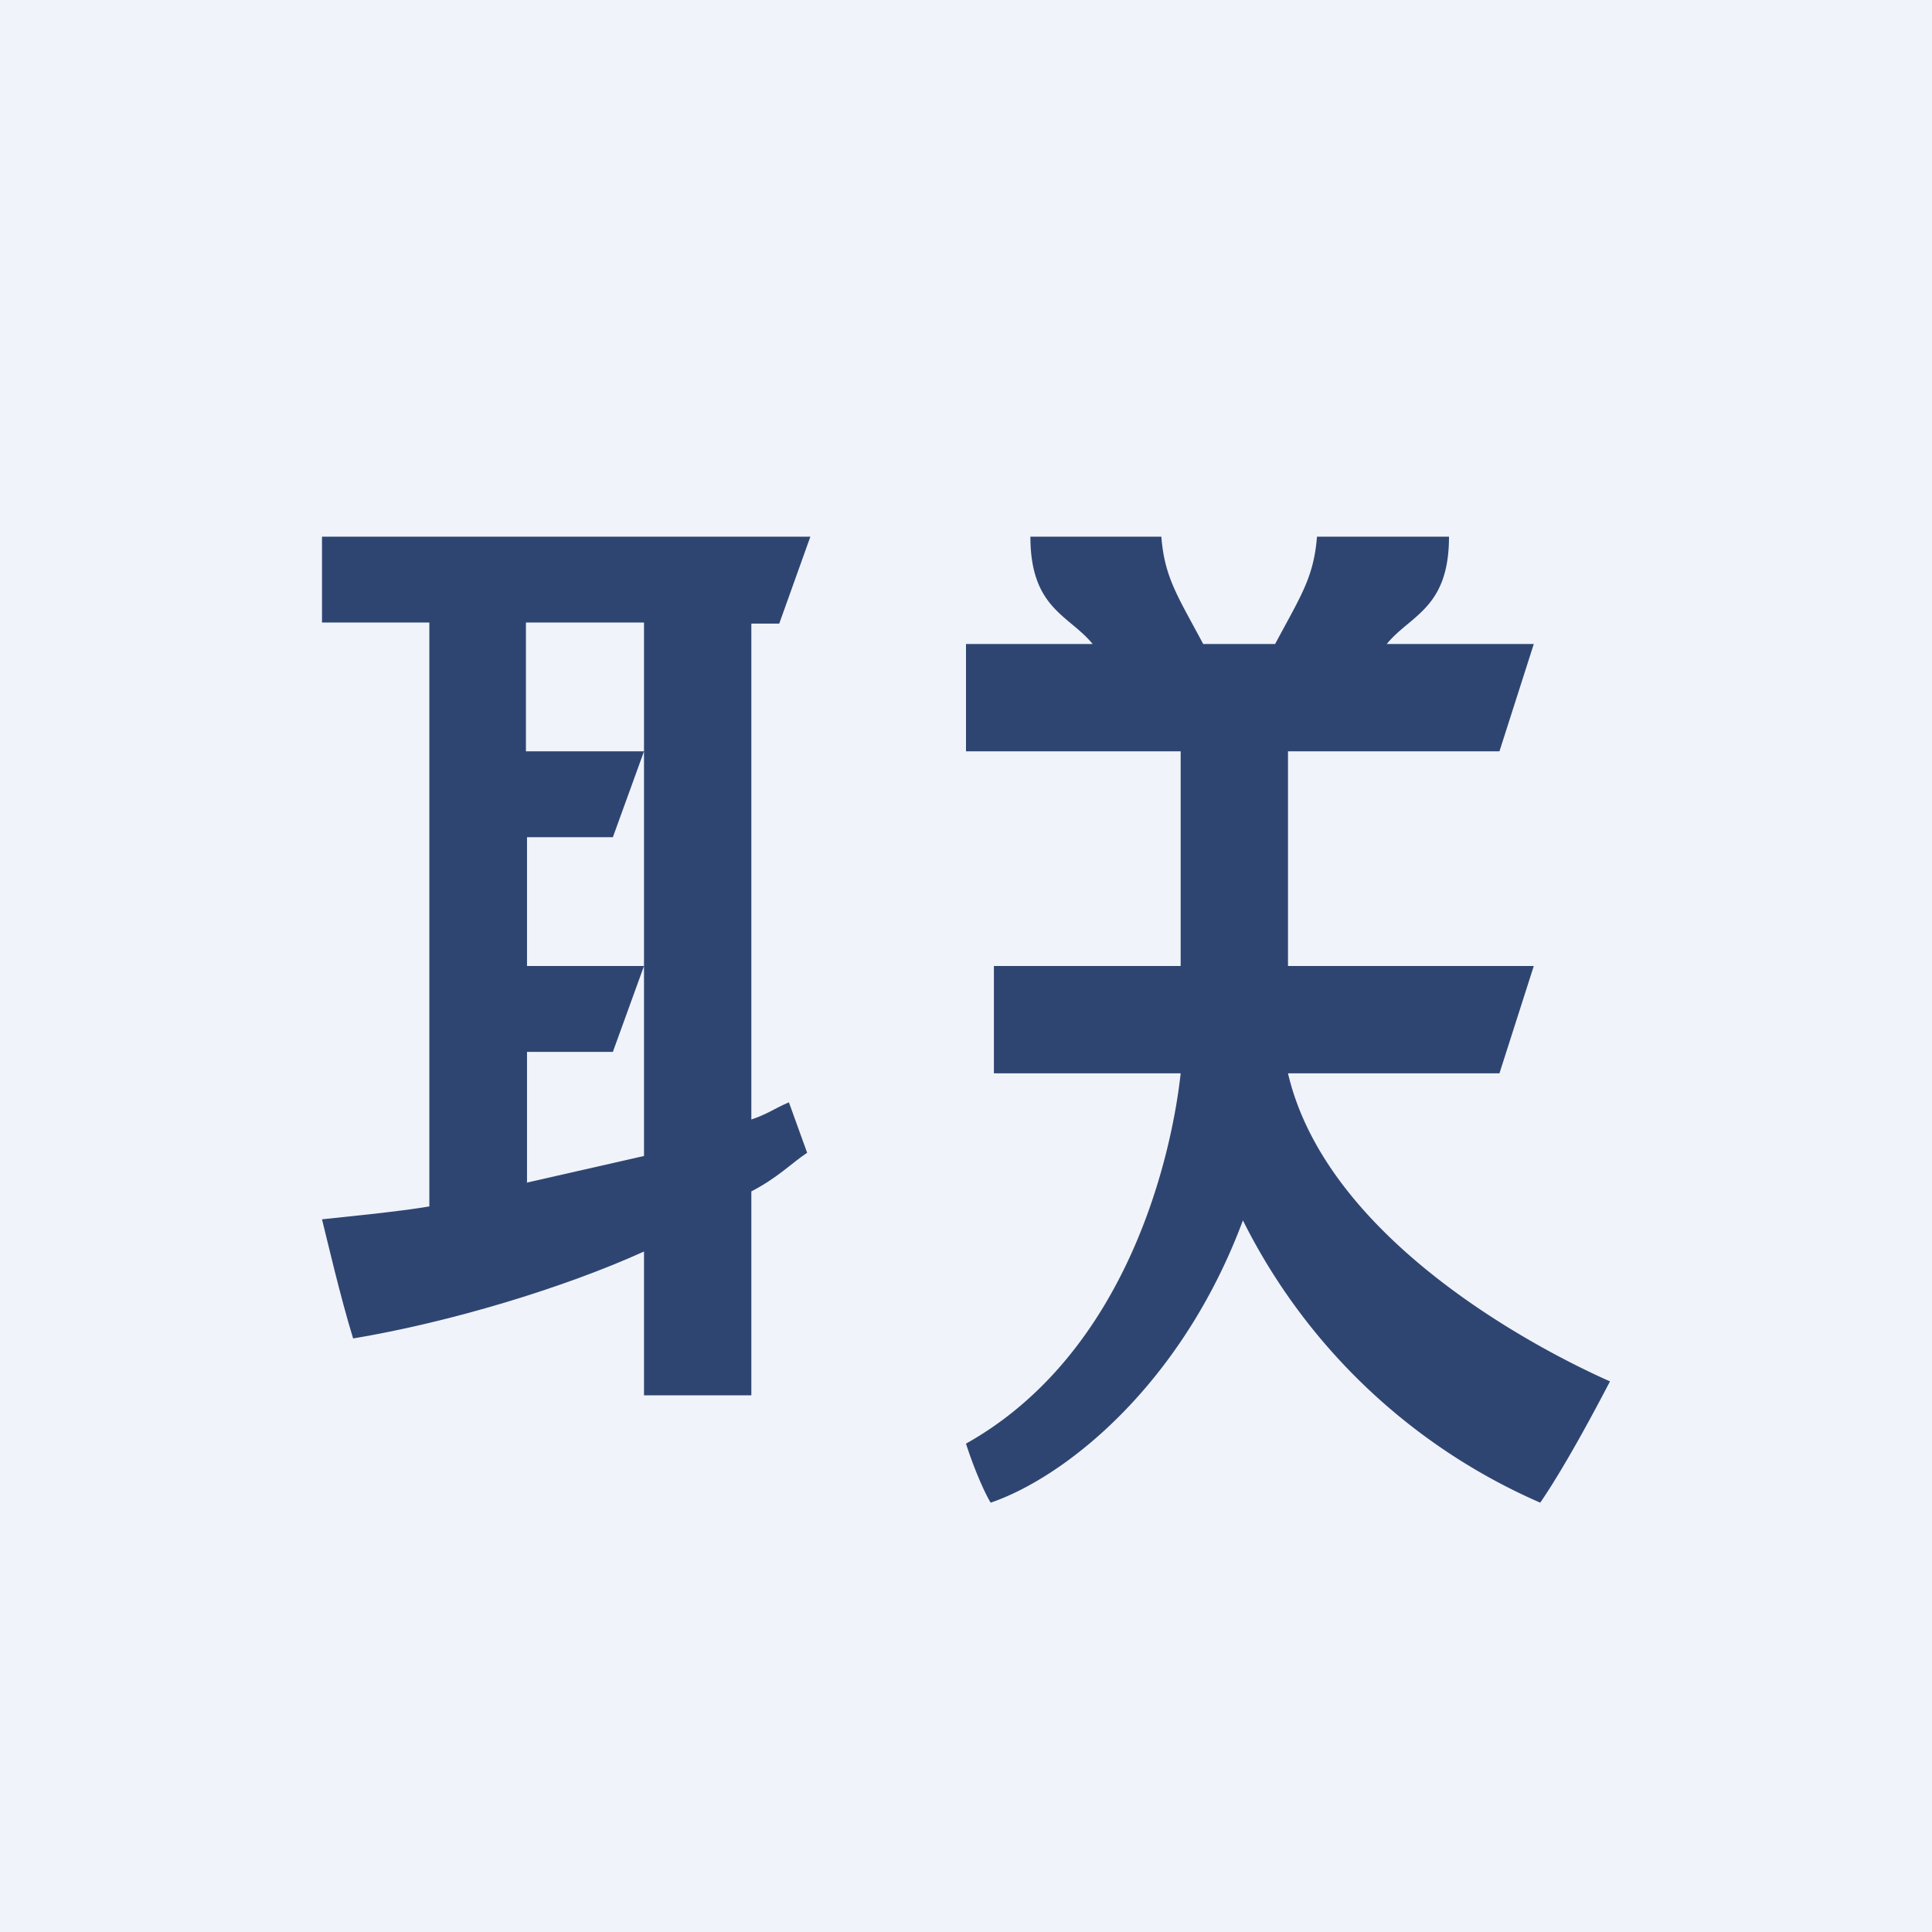 <!-- by TradingView --><svg width="18" height="18" viewBox="0 0 18 18" xmlns="http://www.w3.org/2000/svg"><path fill="#F0F3FA" d="M0 0h18v18H0z"/><path d="M10.82 5H9.6c0 .67.36.73.58 1H9v1h2v2H9.26v1H11c-.09.82-.52 2.62-2 3.45.08.25.18.47.23.55.7-.24 1.78-1.1 2.35-2.63A5.59 5.59 0 0 0 14.35 14c.24-.35.53-.9.65-1.13-.7-.31-2.64-1.33-3-2.87h1.97l.32-1H12V7h1.97l.32-1h-1.37c.22-.27.58-.33.58-1h-1.23c-.03.38-.15.55-.39 1h-.67c-.24-.45-.36-.62-.39-1Z" fill="#2F4571"/><path fill-rule="evenodd" d="M7.55 5H3v.8h1v5.44c-.29.05-.82.1-1 .12.05.2.17.72.29 1.11.9-.15 1.96-.47 2.71-.81V13h1v-1.9c.25-.13.37-.26.52-.36l-.17-.47c-.14.06-.2.11-.35.16V5.81h.26L7.55 5ZM4.9 11.02 6 10.77V5.8H4.9V7H6l-.29.8h-.8V9H6l-.29.8h-.8v1.22Z" fill="#2F4571"/></svg>